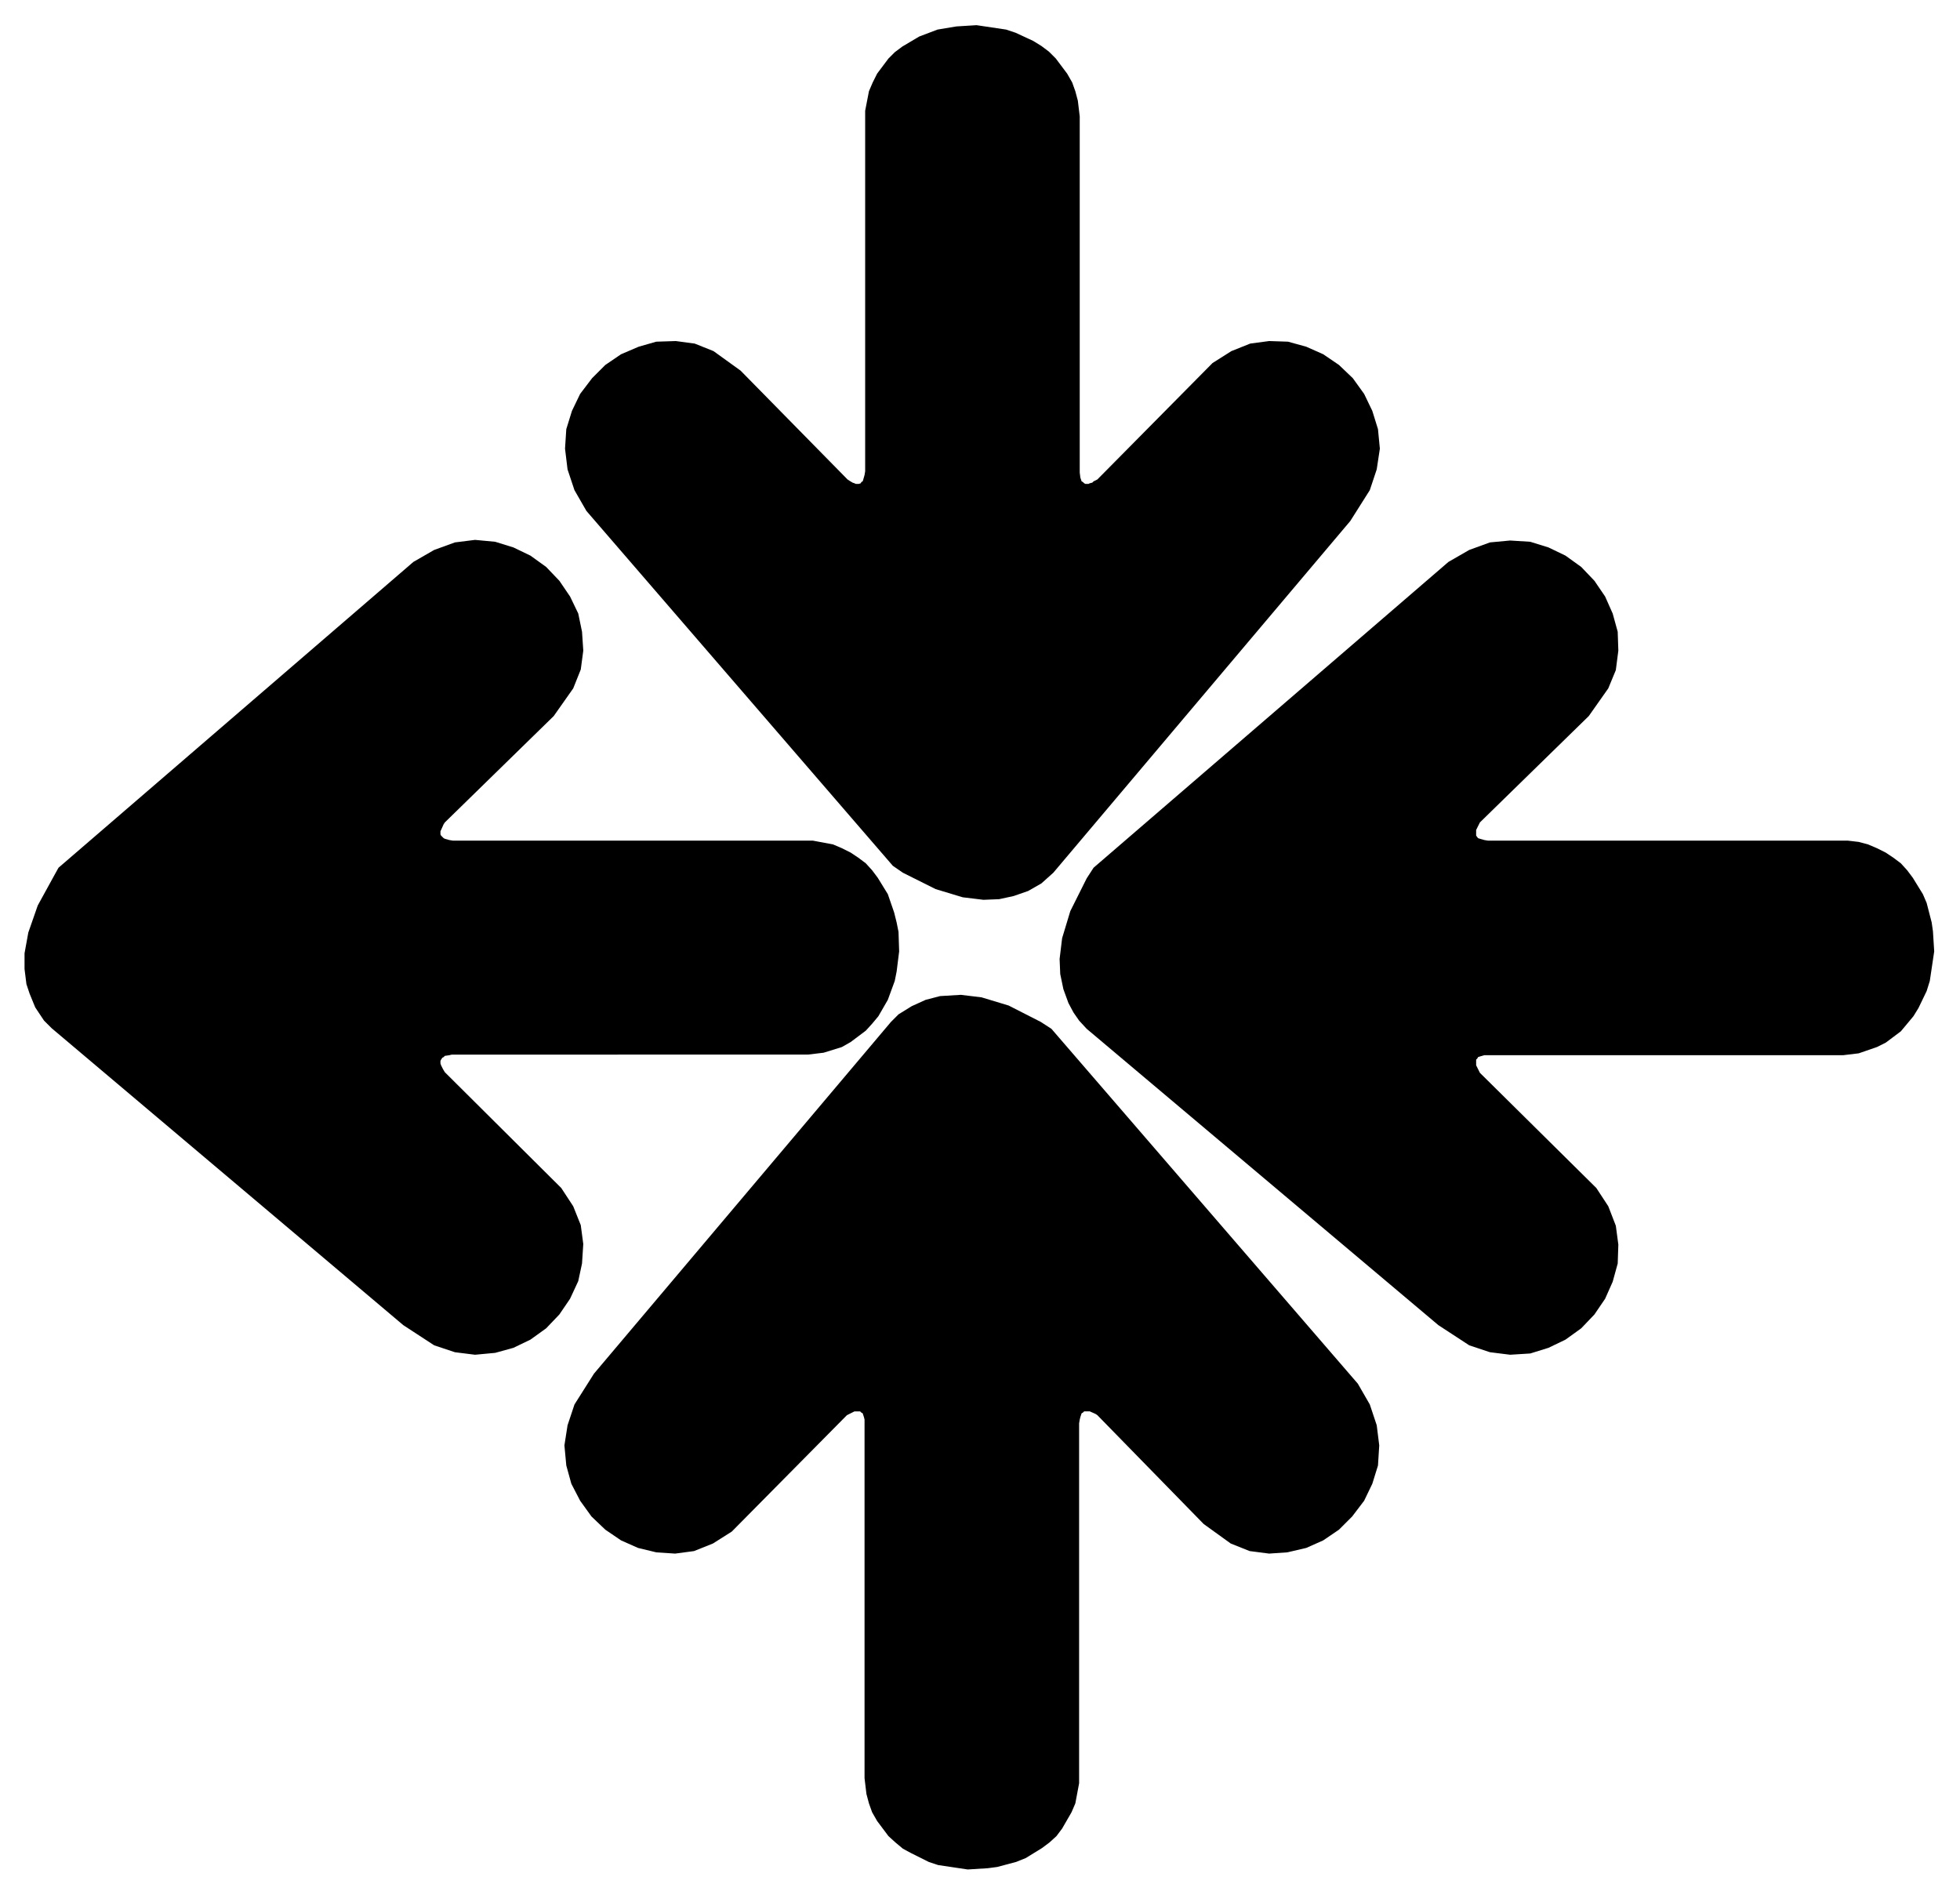 <svg xmlns="http://www.w3.org/2000/svg" width="493.465" height="476.99" fill-rule="evenodd" stroke-linecap="round" preserveAspectRatio="none" viewBox="0 0 3115 3011"><path d="m93 1379 564-486 33-19 33-12 32-4 32 3 29 9 27 13 25 18 21 22 17 25 13 27 6 29 2 30-4 30-12 30-31 44-173 169-2 3-4 9-1 2v5l1 2 2 2 2 2 2 1 7 2 6 1h572l32 6 14 6 14 7 12 8 12 9 10 11 9 12 16 26 10 29 4 16 3 15 1 31-4 32-3 15-11 30-15 26-10 12-10 11-24 18-14 8-29 9-25 3H718l-4 1-7 1-2 2-2 1-2 3-1 2v4l1 3 3 6 3 5 185 184 19 29 12 30 4 30-2 31-6 28-13 28-17 25-21 22-25 18-27 13-29 8-32 3-32-4-33-11-49-32-559-472-12-12-14-21-9-22-5-15-3-24v-25l6-33 15-43 28-51 5-9zm1645 0 564-486 33-19 33-12 32-3 32 2 29 9 27 13 25 18 21 22 17 25 12 27 8 29 1 30-4 31-12 29-31 44-173 169-3 6-3 6v9l3 4 3 1 7 2 6 1h572l17 2 15 4 14 6 14 7 12 8 12 9 10 11 9 12 16 26 6 14 8 31 2 14 2 32-7 47-5 16-13 27-8 13-10 12-10 12-12 9-12 9-14 7-29 10-25 3h-570l-7 2-3 1-1 2-2 2v9l3 6 1 2 2 4 185 183 19 29 12 31 4 30-1 30-8 29-12 27-17 25-21 22-25 18-27 13-29 9-32 2-32-4-33-11-49-32-559-471-12-13-9-13-8-15-8-22-5-24-1-24 4-33 13-43 26-52 11-17zm-319-3L932 812l-19-33-11-33-4-33 2-31 9-29 13-27 19-25 21-21 25-17 28-12 28-8 31-1 30 4 30 12 43 31 170 173 3 2 5 3 3 1 2 1h5l3-1 1-2 2-1 1-3 2-7 1-6V176l6-31 6-14 7-14 18-24 10-10 12-9 27-16 29-11 30-5 32-2 47 7 15 5 28 13 13 8 12 9 11 11 18 24 8 14 5 14 4 15 3 25v566l1 8 1 3 1 3 2 1 2 2 2 1h5l2-1 4-1 2-2 6-3 183-185 30-19 30-12 30-4 30 1 29 8 27 12 25 17 22 21 18 25 13 27 9 29 3 31-5 33-11 33-31 49-472 559-19 17-21 12-23 8-23 5-25 1-33-4-43-13-52-26-16-11zm252 259 487 564 19 33 11 33 4 32-2 32-9 29-13 27-19 25-21 21-25 17-27 12-30 7-29 2-31-4-30-12-43-31-169-173-3-2-9-4h-9l-2 2-2 1-1 3-1 3-1 4-1 6v572l-6 32-6 14-15 26-9 12-11 10-12 9-26 16-15 6-30 8-15 2-32 2-47-7-15-5-28-14-13-7-12-10-11-10-18-24-8-14-5-14-4-15-3-25v-570l-1-4-1-3-1-3-2-1-2-2h-9l-6 3-6 3-183 185-30 19-30 12-30 4-30-2-29-7-27-12-25-17-22-21-18-25-14-27-8-29-3-32 5-32 11-33 31-49 472-559 12-12 21-13 22-10 23-6 33-2 33 4 43 13 51 26 17 11z" style="stroke:none;fill:#000"/></svg>
